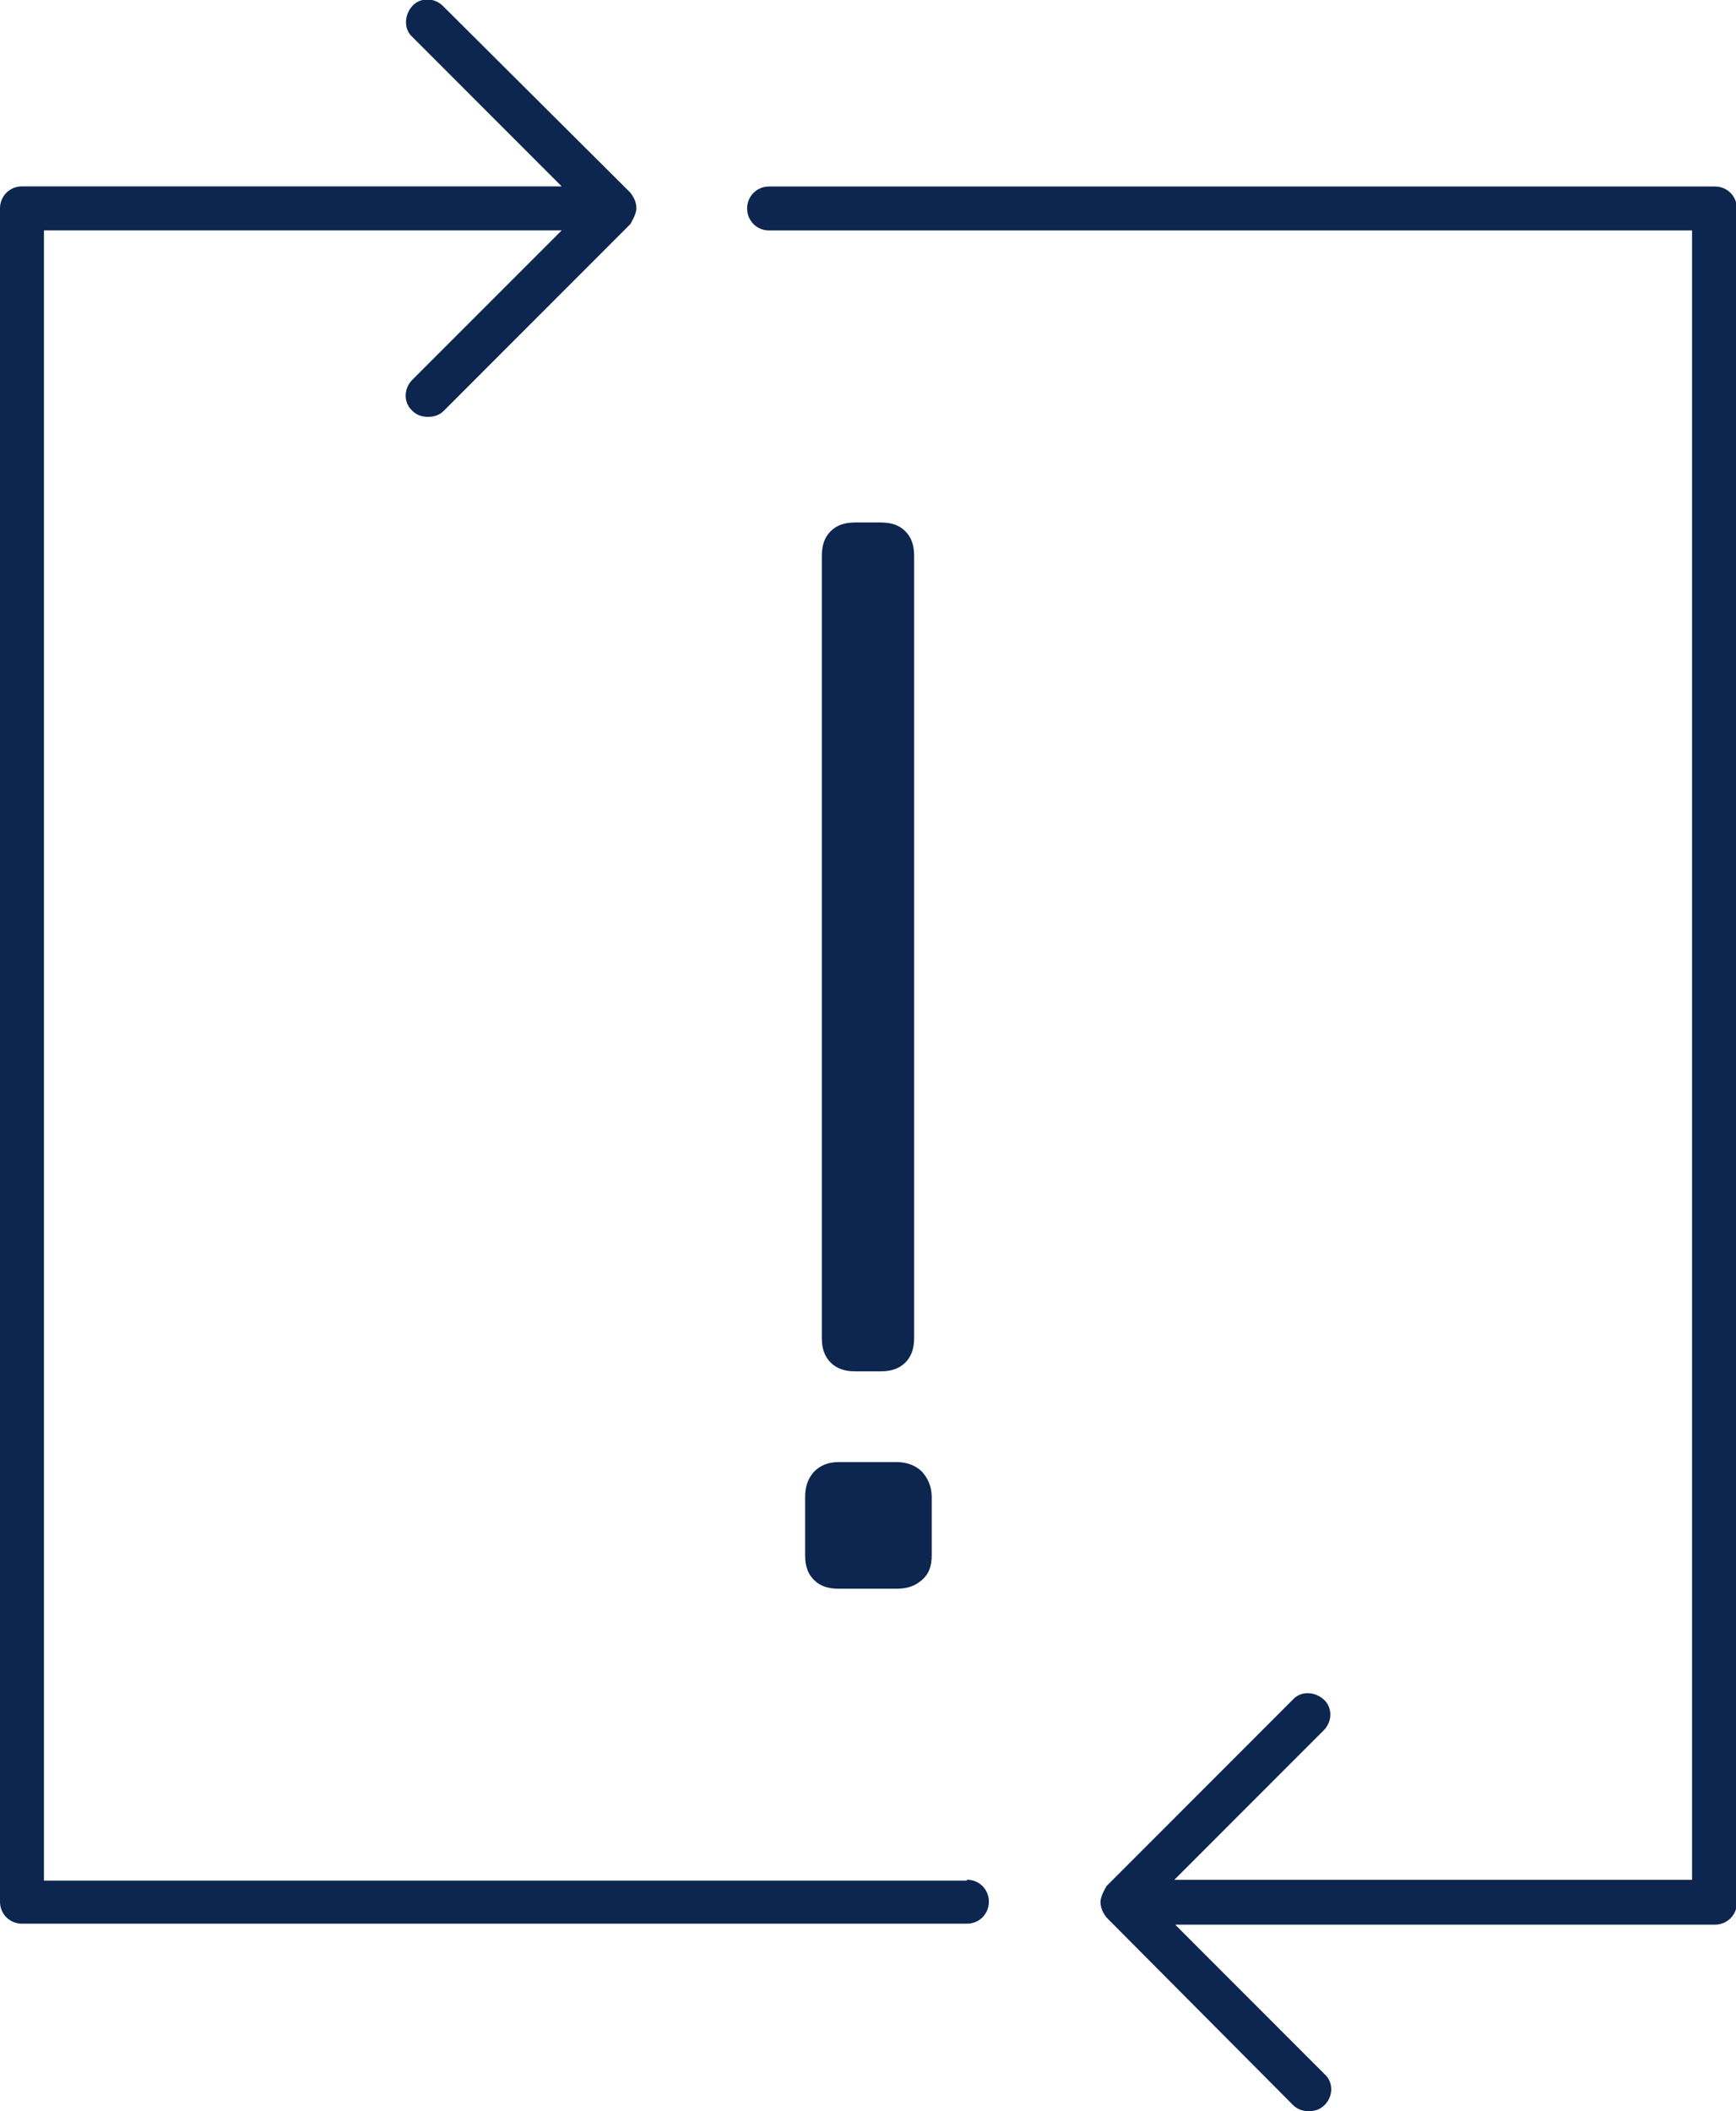 <?xml version="1.0" encoding="utf-8" ?>
<!DOCTYPE svg PUBLIC "-//W3C//DTD SVG 1.1//EN" "http://www.w3.org/Graphics/SVG/1.1/DTD/svg11.dtd">
<svg xmlns="http://www.w3.org/2000/svg" width="51" height="62" viewBox="0 0 51 62" fill="none"><g clip-path="url('#clip0_3611_18945')"><path d="M23.653 43.971V45.676C23.653 45.986 23.731 46.218 23.912 46.399C24.092 46.58 24.325 46.657 24.635 46.657H26.339C26.649 46.657 26.881 46.58 27.088 46.399C27.294 46.218 27.372 45.986 27.372 45.676V43.971C27.372 43.661 27.268 43.428 27.088 43.222C26.907 43.041 26.649 42.938 26.339 42.938H24.635C24.325 42.938 24.092 43.041 23.912 43.222C23.731 43.428 23.653 43.661 23.653 43.971Z" fill="#0D2650"/><path d="M25.874 40.273C26.184 40.273 26.416 40.195 26.597 40.015C26.777 39.834 26.855 39.601 26.855 39.291V16.325C26.855 16.015 26.777 15.783 26.597 15.602C26.416 15.421 26.184 15.344 25.874 15.344H25.125C24.815 15.344 24.582 15.421 24.402 15.602C24.221 15.783 24.144 16.015 24.144 16.325V39.291C24.144 39.601 24.221 39.834 24.402 40.015C24.582 40.195 24.815 40.273 25.125 40.273H25.874Z" fill="#0D2650"/><path d="M28.405 55.229H1.291V6.766H16.501L12.111 11.157C11.853 11.416 11.853 11.829 12.111 12.062C12.24 12.191 12.395 12.242 12.576 12.242C12.757 12.242 12.911 12.191 13.04 12.062L18.515 6.585C18.515 6.585 18.696 6.301 18.696 6.12C18.696 5.939 18.618 5.784 18.515 5.655L13.015 0.178C12.757 -0.08 12.343 -0.08 12.111 0.178C11.879 0.436 11.853 0.85 12.111 1.082L16.501 5.474H0.646C0.284 5.474 0 5.758 0 6.12V55.849C0 56.211 0.284 56.495 0.646 56.495H28.405C28.767 56.495 29.051 56.211 29.051 55.849C29.051 55.487 28.767 55.203 28.405 55.203V55.229Z" fill="#0D2650"/><path d="M50.354 5.477H22.595C22.233 5.477 21.949 5.761 21.949 6.122C21.949 6.484 22.233 6.768 22.595 6.768H49.709V55.206H34.499L38.889 50.814C39.147 50.556 39.147 50.142 38.889 49.91C38.631 49.677 38.218 49.652 37.985 49.91L32.511 55.387C32.511 55.387 32.33 55.671 32.33 55.852C32.33 56.032 32.407 56.187 32.511 56.317L37.985 61.819C38.114 61.948 38.269 62 38.45 62C38.631 62 38.786 61.948 38.915 61.819C39.173 61.561 39.173 61.147 38.915 60.915L34.525 56.523H50.38C50.742 56.523 51.026 56.239 51.026 55.877V6.122C51.026 5.761 50.742 5.477 50.38 5.477H50.354Z" fill="#0D2650"/></g><defs><clipPath id="clip0_3611_18945"><rect width="51" height="62" fill="white"/></clipPath></defs></svg>